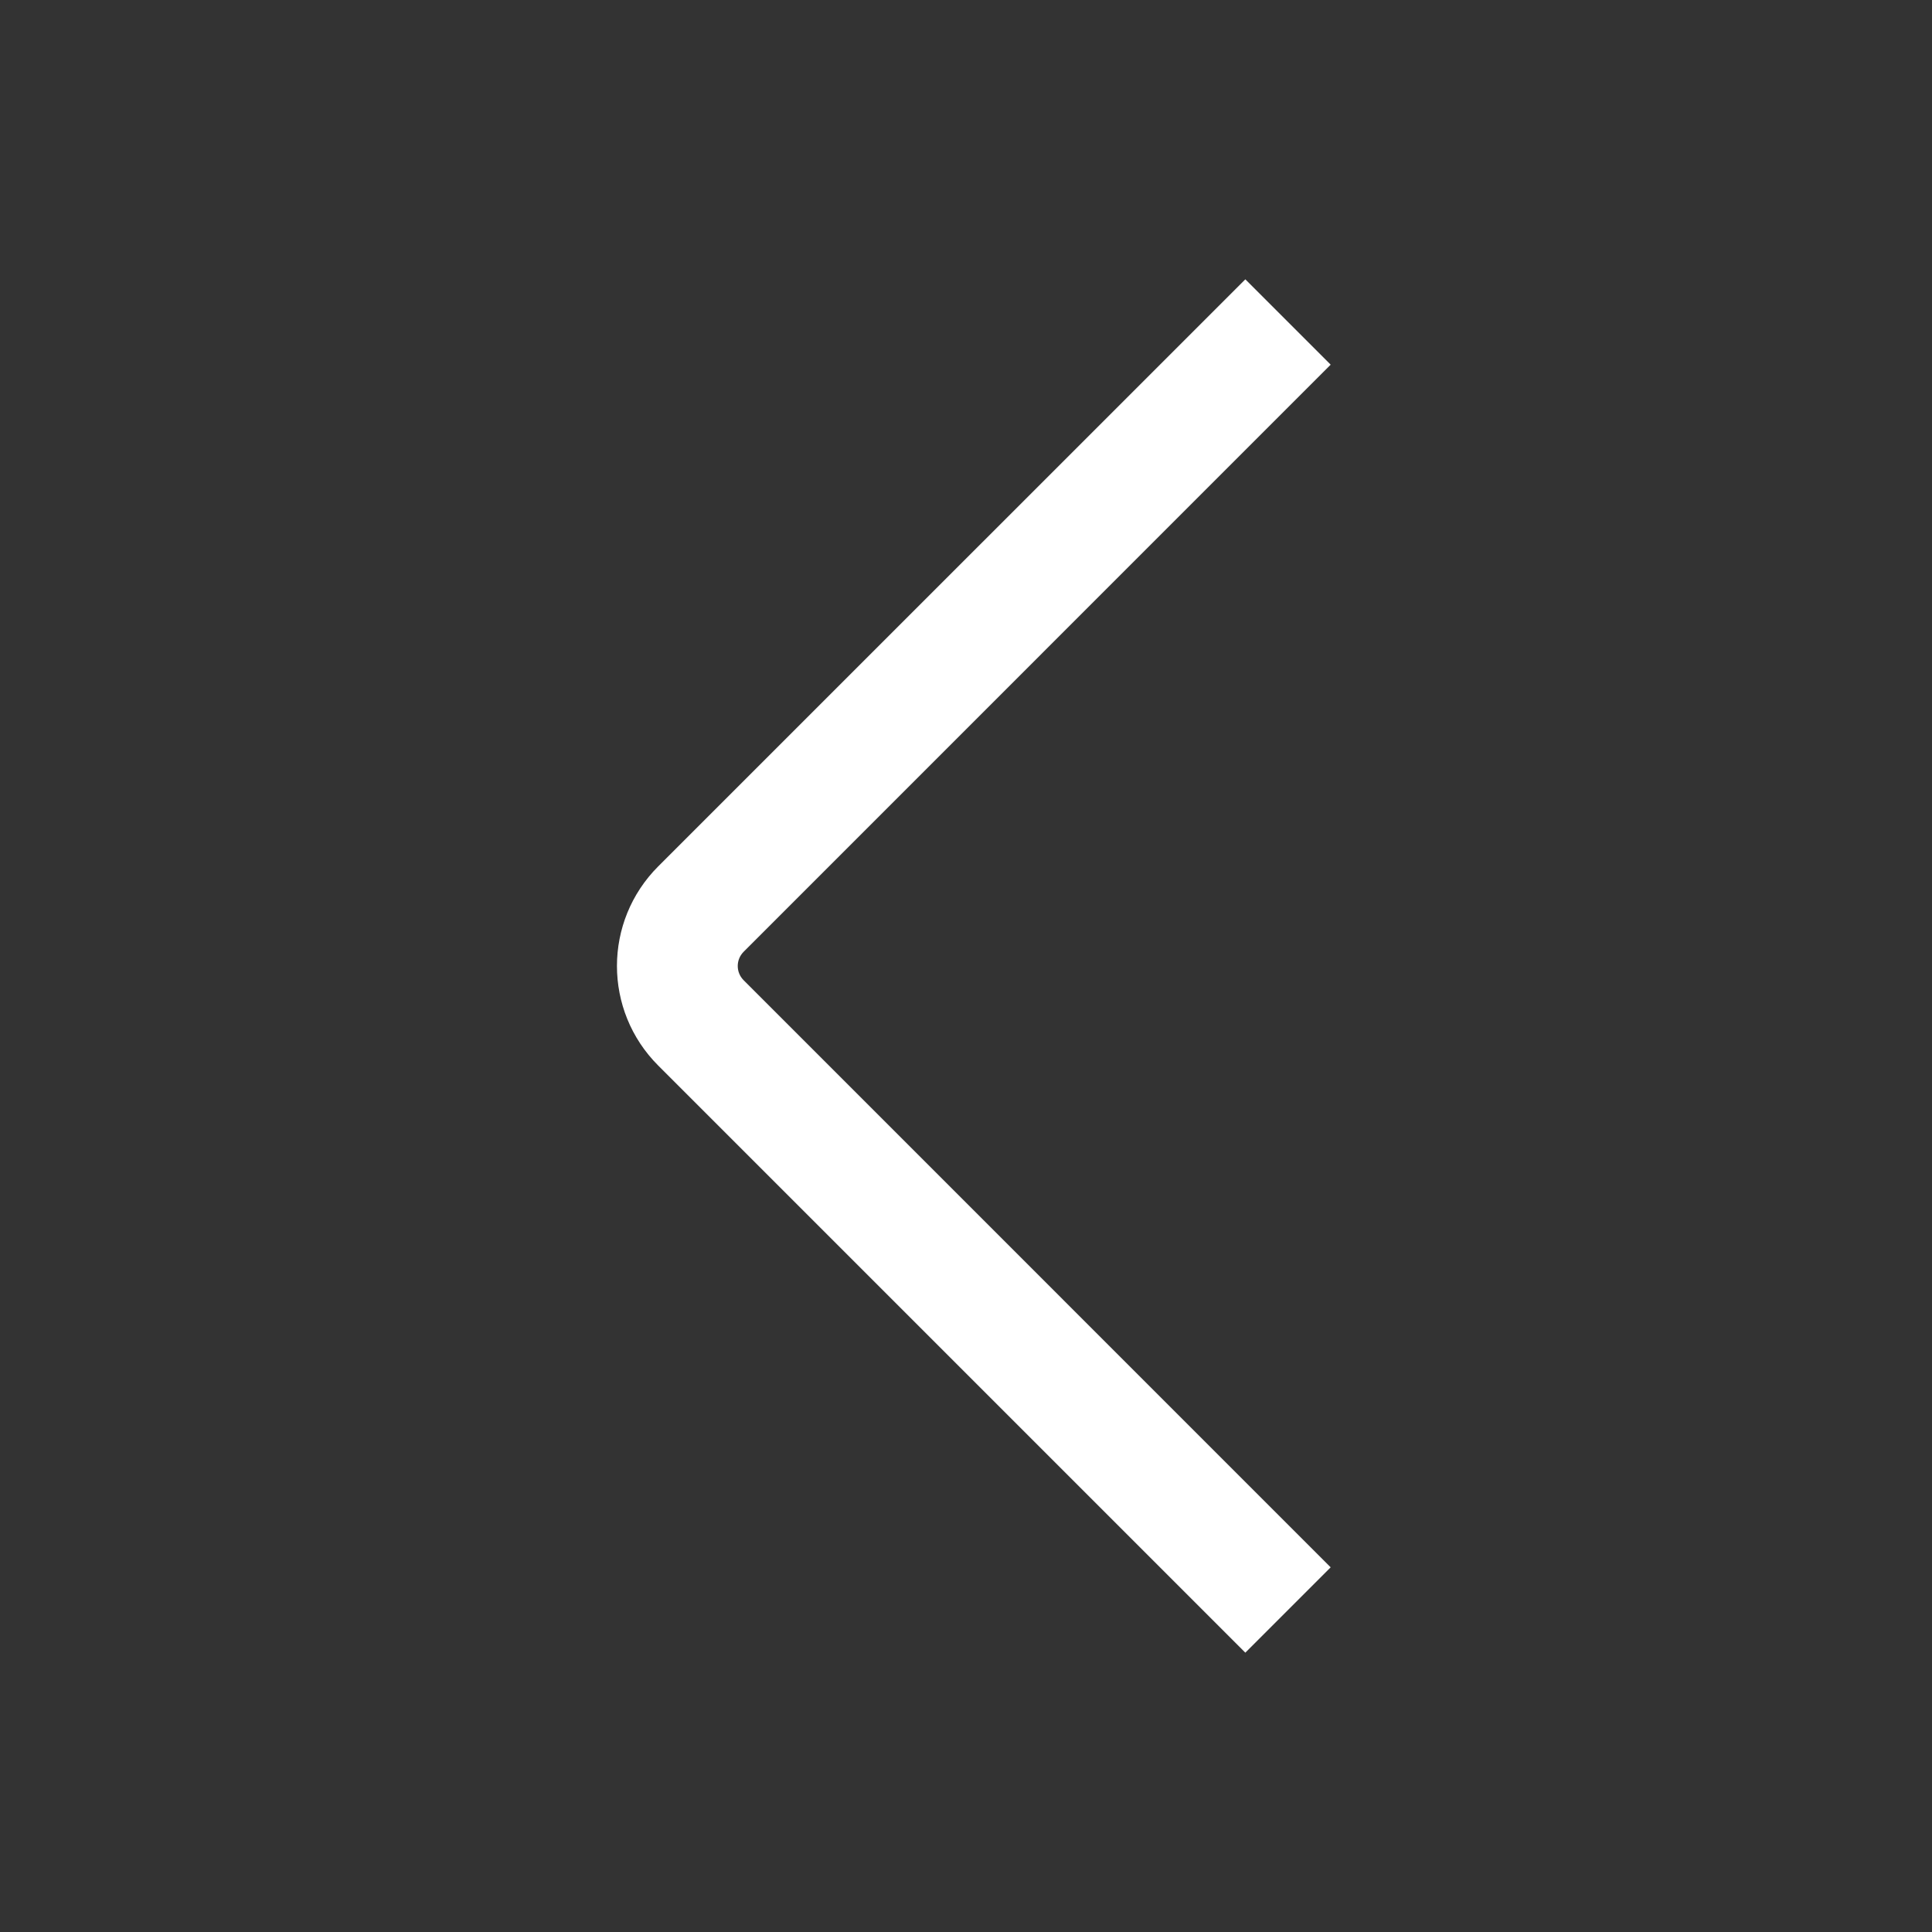 <svg width="24" height="24" viewBox="0 0 24 24" fill="none" xmlns="http://www.w3.org/2000/svg">
<rect x="0" y="0" width="24" height="24" fill="#333333" stroke="none"/>
<path fill-rule="evenodd" clip-rule="evenodd" d="M9.238 11.823C9.14 11.921 9.14 12.079 9.238 12.177L16.53 19.47L15.47 20.53L8.177 13.237C7.493 12.554 7.493 11.446 8.177 10.762L15.47 3.47L16.53 4.53L9.238 11.823Z" fill="white"/>
</svg>
